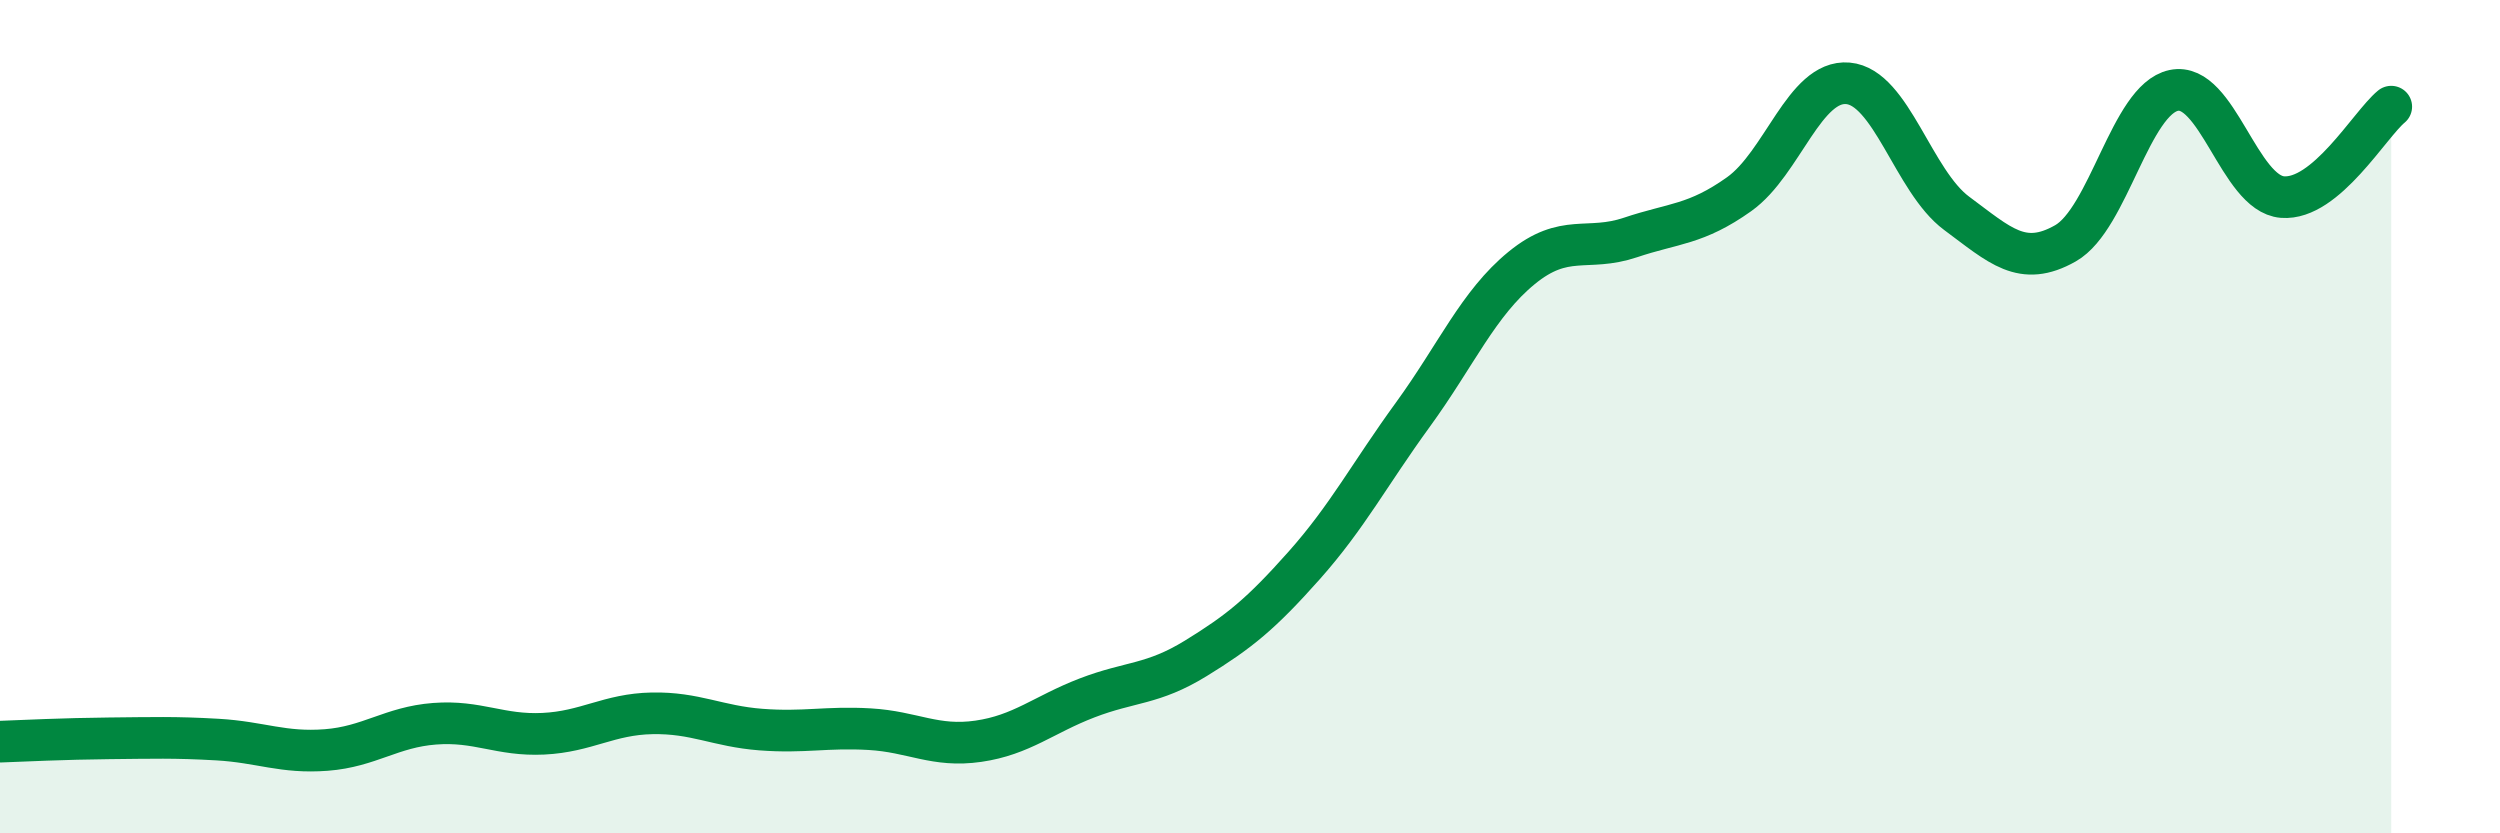 
    <svg width="60" height="20" viewBox="0 0 60 20" xmlns="http://www.w3.org/2000/svg">
      <path
        d="M 0,17.8 C 0.52,17.78 1.57,17.73 2.61,17.72 C 3.65,17.71 4.18,17.69 5.22,17.75 C 6.26,17.81 6.79,18.08 7.83,18 C 8.87,17.92 9.39,17.45 10.43,17.37 C 11.47,17.29 12,17.66 13.04,17.61 C 14.08,17.56 14.61,17.14 15.65,17.12 C 16.69,17.1 17.22,17.43 18.26,17.51 C 19.3,17.59 19.83,17.44 20.87,17.5 C 21.91,17.56 22.44,17.94 23.48,17.79 C 24.52,17.64 25.05,17.15 26.09,16.75 C 27.13,16.35 27.66,16.44 28.7,15.8 C 29.74,15.16 30.26,14.74 31.3,13.57 C 32.34,12.4 32.87,11.38 33.91,9.95 C 34.95,8.52 35.48,7.28 36.52,6.43 C 37.56,5.58 38.09,6.05 39.13,5.7 C 40.17,5.35 40.7,5.4 41.74,4.66 C 42.78,3.92 43.31,1.91 44.35,2 C 45.39,2.09 45.92,4.35 46.96,5.12 C 48,5.89 48.53,6.43 49.57,5.84 C 50.61,5.25 51.13,2.39 52.17,2.17 C 53.21,1.95 53.74,4.65 54.78,4.73 C 55.82,4.81 56.87,2.99 57.39,2.56L57.39 20L0 20Z"
        fill="#008740"
        opacity="0.1"
        stroke-linecap="round"
        stroke-linejoin="round"
      />
      <path
        d="M 0,17.8 C 0.52,17.78 1.57,17.73 2.61,17.72 C 3.65,17.71 4.18,17.69 5.22,17.75 C 6.26,17.81 6.79,18.08 7.83,18 C 8.87,17.92 9.39,17.45 10.43,17.37 C 11.47,17.29 12,17.66 13.04,17.61 C 14.08,17.56 14.61,17.14 15.65,17.12 C 16.69,17.1 17.22,17.43 18.26,17.51 C 19.3,17.59 19.83,17.44 20.87,17.5 C 21.91,17.56 22.44,17.94 23.48,17.79 C 24.52,17.64 25.05,17.15 26.09,16.75 C 27.13,16.35 27.66,16.44 28.7,15.8 C 29.74,15.16 30.26,14.74 31.3,13.57 C 32.34,12.4 32.87,11.38 33.91,9.95 C 34.95,8.52 35.48,7.28 36.52,6.43 C 37.56,5.58 38.09,6.05 39.13,5.7 C 40.17,5.35 40.7,5.4 41.74,4.66 C 42.78,3.92 43.31,1.91 44.35,2 C 45.39,2.09 45.92,4.35 46.96,5.12 C 48,5.89 48.53,6.43 49.57,5.84 C 50.61,5.25 51.13,2.39 52.17,2.17 C 53.21,1.95 53.74,4.65 54.78,4.73 C 55.82,4.81 56.87,2.99 57.39,2.56"
        stroke="#008740"
        stroke-width="1"
        fill="none"
        stroke-linecap="round"
        stroke-linejoin="round"
      />
    </svg>
  
